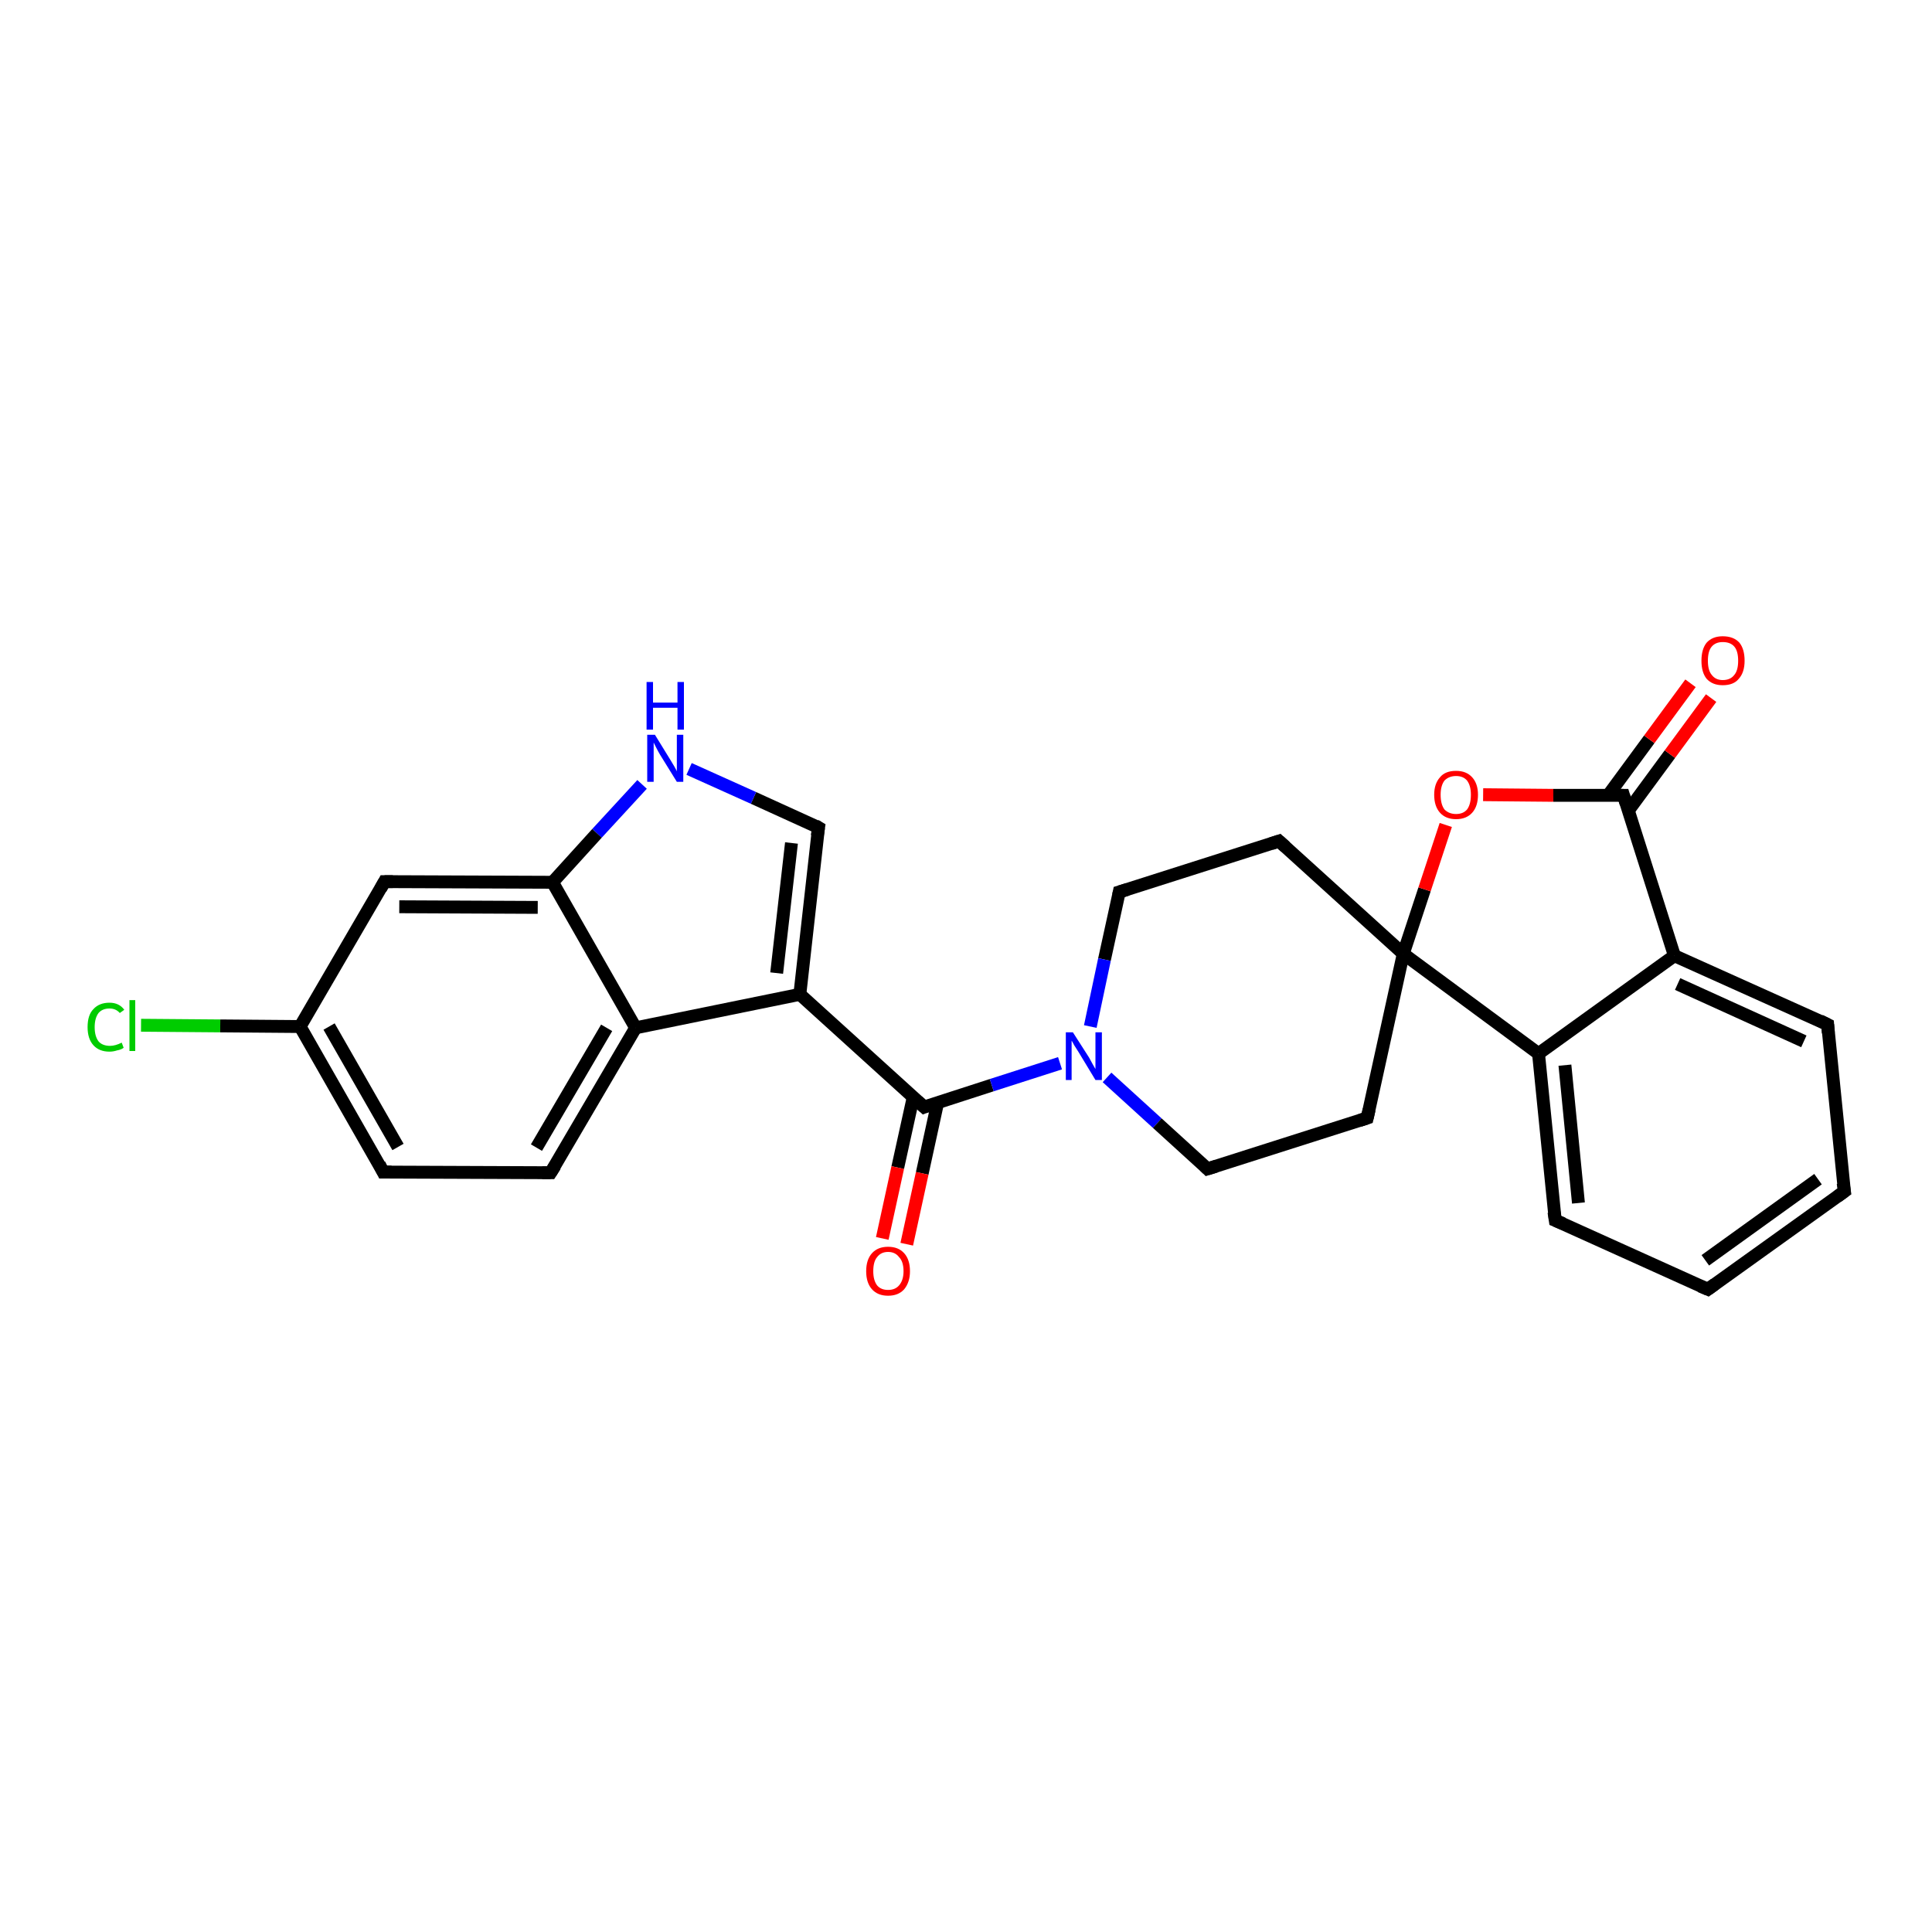 <?xml version='1.0' encoding='iso-8859-1'?>
<svg version='1.1' baseProfile='full'
              xmlns='http://www.w3.org/2000/svg'
                      xmlns:rdkit='http://www.rdkit.org/xml'
                      xmlns:xlink='http://www.w3.org/1999/xlink'
                  xml:space='preserve'
width='300px' height='300px' viewBox='0 0 300 300'>
<!-- END OF HEADER -->
<rect style='opacity:1.0;fill:#FFFFFF;stroke:none' width='300.0' height='300.0' x='0.0' y='0.0'> </rect>
<path class='bond-0 atom-0 atom-1' d='M 21.9,159.2 L 34.2,159.3' style='fill:none;fill-rule:evenodd;stroke:#00CC00;stroke-width:2.0px;stroke-linecap:butt;stroke-linejoin:miter;stroke-opacity:1' />
<path class='bond-0 atom-0 atom-1' d='M 34.2,159.3 L 46.6,159.4' style='fill:none;fill-rule:evenodd;stroke:#000000;stroke-width:2.0px;stroke-linecap:butt;stroke-linejoin:miter;stroke-opacity:1' />
<path class='bond-1 atom-1 atom-2' d='M 46.6,159.4 L 59.5,182.0' style='fill:none;fill-rule:evenodd;stroke:#000000;stroke-width:2.0px;stroke-linecap:butt;stroke-linejoin:miter;stroke-opacity:1' />
<path class='bond-1 atom-1 atom-2' d='M 51.1,159.4 L 61.8,178.1' style='fill:none;fill-rule:evenodd;stroke:#000000;stroke-width:2.0px;stroke-linecap:butt;stroke-linejoin:miter;stroke-opacity:1' />
<path class='bond-2 atom-2 atom-3' d='M 59.5,182.0 L 85.5,182.1' style='fill:none;fill-rule:evenodd;stroke:#000000;stroke-width:2.0px;stroke-linecap:butt;stroke-linejoin:miter;stroke-opacity:1' />
<path class='bond-3 atom-3 atom-4' d='M 85.5,182.1 L 98.7,159.6' style='fill:none;fill-rule:evenodd;stroke:#000000;stroke-width:2.0px;stroke-linecap:butt;stroke-linejoin:miter;stroke-opacity:1' />
<path class='bond-3 atom-3 atom-4' d='M 83.3,178.2 L 94.2,159.6' style='fill:none;fill-rule:evenodd;stroke:#000000;stroke-width:2.0px;stroke-linecap:butt;stroke-linejoin:miter;stroke-opacity:1' />
<path class='bond-4 atom-4 atom-5' d='M 98.7,159.6 L 124.2,154.4' style='fill:none;fill-rule:evenodd;stroke:#000000;stroke-width:2.0px;stroke-linecap:butt;stroke-linejoin:miter;stroke-opacity:1' />
<path class='bond-5 atom-5 atom-6' d='M 124.2,154.4 L 127.1,128.5' style='fill:none;fill-rule:evenodd;stroke:#000000;stroke-width:2.0px;stroke-linecap:butt;stroke-linejoin:miter;stroke-opacity:1' />
<path class='bond-5 atom-5 atom-6' d='M 120.6,151.1 L 122.9,130.9' style='fill:none;fill-rule:evenodd;stroke:#000000;stroke-width:2.0px;stroke-linecap:butt;stroke-linejoin:miter;stroke-opacity:1' />
<path class='bond-6 atom-6 atom-7' d='M 127.1,128.5 L 117.0,123.9' style='fill:none;fill-rule:evenodd;stroke:#000000;stroke-width:2.0px;stroke-linecap:butt;stroke-linejoin:miter;stroke-opacity:1' />
<path class='bond-6 atom-6 atom-7' d='M 117.0,123.9 L 107.0,119.4' style='fill:none;fill-rule:evenodd;stroke:#0000FF;stroke-width:2.0px;stroke-linecap:butt;stroke-linejoin:miter;stroke-opacity:1' />
<path class='bond-7 atom-7 atom-8' d='M 99.7,121.8 L 92.7,129.4' style='fill:none;fill-rule:evenodd;stroke:#0000FF;stroke-width:2.0px;stroke-linecap:butt;stroke-linejoin:miter;stroke-opacity:1' />
<path class='bond-7 atom-7 atom-8' d='M 92.7,129.4 L 85.8,137.0' style='fill:none;fill-rule:evenodd;stroke:#000000;stroke-width:2.0px;stroke-linecap:butt;stroke-linejoin:miter;stroke-opacity:1' />
<path class='bond-8 atom-8 atom-9' d='M 85.8,137.0 L 59.7,136.9' style='fill:none;fill-rule:evenodd;stroke:#000000;stroke-width:2.0px;stroke-linecap:butt;stroke-linejoin:miter;stroke-opacity:1' />
<path class='bond-8 atom-8 atom-9' d='M 83.5,140.9 L 62.0,140.8' style='fill:none;fill-rule:evenodd;stroke:#000000;stroke-width:2.0px;stroke-linecap:butt;stroke-linejoin:miter;stroke-opacity:1' />
<path class='bond-9 atom-5 atom-10' d='M 124.2,154.4 L 143.5,171.9' style='fill:none;fill-rule:evenodd;stroke:#000000;stroke-width:2.0px;stroke-linecap:butt;stroke-linejoin:miter;stroke-opacity:1' />
<path class='bond-10 atom-10 atom-11' d='M 141.8,170.4 L 139.4,181.3' style='fill:none;fill-rule:evenodd;stroke:#000000;stroke-width:2.0px;stroke-linecap:butt;stroke-linejoin:miter;stroke-opacity:1' />
<path class='bond-10 atom-10 atom-11' d='M 139.4,181.3 L 137.0,192.3' style='fill:none;fill-rule:evenodd;stroke:#FF0000;stroke-width:2.0px;stroke-linecap:butt;stroke-linejoin:miter;stroke-opacity:1' />
<path class='bond-10 atom-10 atom-11' d='M 145.6,171.2 L 143.2,182.2' style='fill:none;fill-rule:evenodd;stroke:#000000;stroke-width:2.0px;stroke-linecap:butt;stroke-linejoin:miter;stroke-opacity:1' />
<path class='bond-10 atom-10 atom-11' d='M 143.2,182.2 L 140.8,193.2' style='fill:none;fill-rule:evenodd;stroke:#FF0000;stroke-width:2.0px;stroke-linecap:butt;stroke-linejoin:miter;stroke-opacity:1' />
<path class='bond-11 atom-10 atom-12' d='M 143.5,171.9 L 154.0,168.5' style='fill:none;fill-rule:evenodd;stroke:#000000;stroke-width:2.0px;stroke-linecap:butt;stroke-linejoin:miter;stroke-opacity:1' />
<path class='bond-11 atom-10 atom-12' d='M 154.0,168.5 L 164.6,165.1' style='fill:none;fill-rule:evenodd;stroke:#0000FF;stroke-width:2.0px;stroke-linecap:butt;stroke-linejoin:miter;stroke-opacity:1' />
<path class='bond-12 atom-12 atom-13' d='M 171.9,167.3 L 179.7,174.4' style='fill:none;fill-rule:evenodd;stroke:#0000FF;stroke-width:2.0px;stroke-linecap:butt;stroke-linejoin:miter;stroke-opacity:1' />
<path class='bond-12 atom-12 atom-13' d='M 179.7,174.4 L 187.5,181.5' style='fill:none;fill-rule:evenodd;stroke:#000000;stroke-width:2.0px;stroke-linecap:butt;stroke-linejoin:miter;stroke-opacity:1' />
<path class='bond-13 atom-13 atom-14' d='M 187.5,181.5 L 212.3,173.6' style='fill:none;fill-rule:evenodd;stroke:#000000;stroke-width:2.0px;stroke-linecap:butt;stroke-linejoin:miter;stroke-opacity:1' />
<path class='bond-14 atom-14 atom-15' d='M 212.3,173.6 L 217.9,148.1' style='fill:none;fill-rule:evenodd;stroke:#000000;stroke-width:2.0px;stroke-linecap:butt;stroke-linejoin:miter;stroke-opacity:1' />
<path class='bond-15 atom-15 atom-16' d='M 217.9,148.1 L 198.6,130.6' style='fill:none;fill-rule:evenodd;stroke:#000000;stroke-width:2.0px;stroke-linecap:butt;stroke-linejoin:miter;stroke-opacity:1' />
<path class='bond-16 atom-16 atom-17' d='M 198.6,130.6 L 173.8,138.5' style='fill:none;fill-rule:evenodd;stroke:#000000;stroke-width:2.0px;stroke-linecap:butt;stroke-linejoin:miter;stroke-opacity:1' />
<path class='bond-17 atom-15 atom-18' d='M 217.9,148.1 L 221.2,138.1' style='fill:none;fill-rule:evenodd;stroke:#000000;stroke-width:2.0px;stroke-linecap:butt;stroke-linejoin:miter;stroke-opacity:1' />
<path class='bond-17 atom-15 atom-18' d='M 221.2,138.1 L 224.5,128.1' style='fill:none;fill-rule:evenodd;stroke:#FF0000;stroke-width:2.0px;stroke-linecap:butt;stroke-linejoin:miter;stroke-opacity:1' />
<path class='bond-18 atom-18 atom-19' d='M 230.3,123.4 L 241.2,123.5' style='fill:none;fill-rule:evenodd;stroke:#FF0000;stroke-width:2.0px;stroke-linecap:butt;stroke-linejoin:miter;stroke-opacity:1' />
<path class='bond-18 atom-18 atom-19' d='M 241.2,123.5 L 252.1,123.5' style='fill:none;fill-rule:evenodd;stroke:#000000;stroke-width:2.0px;stroke-linecap:butt;stroke-linejoin:miter;stroke-opacity:1' />
<path class='bond-19 atom-19 atom-20' d='M 252.9,125.8 L 259.3,117.1' style='fill:none;fill-rule:evenodd;stroke:#000000;stroke-width:2.0px;stroke-linecap:butt;stroke-linejoin:miter;stroke-opacity:1' />
<path class='bond-19 atom-19 atom-20' d='M 259.3,117.1 L 265.7,108.4' style='fill:none;fill-rule:evenodd;stroke:#FF0000;stroke-width:2.0px;stroke-linecap:butt;stroke-linejoin:miter;stroke-opacity:1' />
<path class='bond-19 atom-19 atom-20' d='M 249.7,123.5 L 256.1,114.8' style='fill:none;fill-rule:evenodd;stroke:#000000;stroke-width:2.0px;stroke-linecap:butt;stroke-linejoin:miter;stroke-opacity:1' />
<path class='bond-19 atom-19 atom-20' d='M 256.1,114.8 L 262.5,106.1' style='fill:none;fill-rule:evenodd;stroke:#FF0000;stroke-width:2.0px;stroke-linecap:butt;stroke-linejoin:miter;stroke-opacity:1' />
<path class='bond-20 atom-19 atom-21' d='M 252.1,123.5 L 260.0,148.4' style='fill:none;fill-rule:evenodd;stroke:#000000;stroke-width:2.0px;stroke-linecap:butt;stroke-linejoin:miter;stroke-opacity:1' />
<path class='bond-21 atom-21 atom-22' d='M 260.0,148.4 L 283.8,159.1' style='fill:none;fill-rule:evenodd;stroke:#000000;stroke-width:2.0px;stroke-linecap:butt;stroke-linejoin:miter;stroke-opacity:1' />
<path class='bond-21 atom-21 atom-22' d='M 260.5,152.8 L 280.1,161.7' style='fill:none;fill-rule:evenodd;stroke:#000000;stroke-width:2.0px;stroke-linecap:butt;stroke-linejoin:miter;stroke-opacity:1' />
<path class='bond-22 atom-22 atom-23' d='M 283.8,159.1 L 286.4,185.0' style='fill:none;fill-rule:evenodd;stroke:#000000;stroke-width:2.0px;stroke-linecap:butt;stroke-linejoin:miter;stroke-opacity:1' />
<path class='bond-23 atom-23 atom-24' d='M 286.4,185.0 L 265.2,200.2' style='fill:none;fill-rule:evenodd;stroke:#000000;stroke-width:2.0px;stroke-linecap:butt;stroke-linejoin:miter;stroke-opacity:1' />
<path class='bond-23 atom-23 atom-24' d='M 282.3,183.1 L 264.8,195.7' style='fill:none;fill-rule:evenodd;stroke:#000000;stroke-width:2.0px;stroke-linecap:butt;stroke-linejoin:miter;stroke-opacity:1' />
<path class='bond-24 atom-24 atom-25' d='M 265.2,200.2 L 241.5,189.5' style='fill:none;fill-rule:evenodd;stroke:#000000;stroke-width:2.0px;stroke-linecap:butt;stroke-linejoin:miter;stroke-opacity:1' />
<path class='bond-25 atom-25 atom-26' d='M 241.5,189.5 L 238.9,163.6' style='fill:none;fill-rule:evenodd;stroke:#000000;stroke-width:2.0px;stroke-linecap:butt;stroke-linejoin:miter;stroke-opacity:1' />
<path class='bond-25 atom-25 atom-26' d='M 245.1,186.8 L 243.0,165.4' style='fill:none;fill-rule:evenodd;stroke:#000000;stroke-width:2.0px;stroke-linecap:butt;stroke-linejoin:miter;stroke-opacity:1' />
<path class='bond-26 atom-9 atom-1' d='M 59.7,136.9 L 46.6,159.4' style='fill:none;fill-rule:evenodd;stroke:#000000;stroke-width:2.0px;stroke-linecap:butt;stroke-linejoin:miter;stroke-opacity:1' />
<path class='bond-27 atom-17 atom-12' d='M 173.8,138.5 L 171.5,149.0' style='fill:none;fill-rule:evenodd;stroke:#000000;stroke-width:2.0px;stroke-linecap:butt;stroke-linejoin:miter;stroke-opacity:1' />
<path class='bond-27 atom-17 atom-12' d='M 171.5,149.0 L 169.3,159.4' style='fill:none;fill-rule:evenodd;stroke:#0000FF;stroke-width:2.0px;stroke-linecap:butt;stroke-linejoin:miter;stroke-opacity:1' />
<path class='bond-28 atom-26 atom-21' d='M 238.9,163.6 L 260.0,148.4' style='fill:none;fill-rule:evenodd;stroke:#000000;stroke-width:2.0px;stroke-linecap:butt;stroke-linejoin:miter;stroke-opacity:1' />
<path class='bond-29 atom-8 atom-4' d='M 85.8,137.0 L 98.7,159.6' style='fill:none;fill-rule:evenodd;stroke:#000000;stroke-width:2.0px;stroke-linecap:butt;stroke-linejoin:miter;stroke-opacity:1' />
<path class='bond-30 atom-26 atom-15' d='M 238.9,163.6 L 217.9,148.1' style='fill:none;fill-rule:evenodd;stroke:#000000;stroke-width:2.0px;stroke-linecap:butt;stroke-linejoin:miter;stroke-opacity:1' />
<path d='M 58.9,180.8 L 59.5,182.0 L 60.8,182.0' style='fill:none;stroke:#000000;stroke-width:2.0px;stroke-linecap:butt;stroke-linejoin:miter;stroke-opacity:1;' />
<path d='M 84.2,182.1 L 85.5,182.1 L 86.2,181.0' style='fill:none;stroke:#000000;stroke-width:2.0px;stroke-linecap:butt;stroke-linejoin:miter;stroke-opacity:1;' />
<path d='M 126.9,129.8 L 127.1,128.5 L 126.6,128.2' style='fill:none;stroke:#000000;stroke-width:2.0px;stroke-linecap:butt;stroke-linejoin:miter;stroke-opacity:1;' />
<path d='M 61.0,136.9 L 59.7,136.9 L 59.1,138.0' style='fill:none;stroke:#000000;stroke-width:2.0px;stroke-linecap:butt;stroke-linejoin:miter;stroke-opacity:1;' />
<path d='M 142.5,171.0 L 143.5,171.9 L 144.0,171.7' style='fill:none;stroke:#000000;stroke-width:2.0px;stroke-linecap:butt;stroke-linejoin:miter;stroke-opacity:1;' />
<path d='M 187.1,181.1 L 187.5,181.5 L 188.8,181.1' style='fill:none;stroke:#000000;stroke-width:2.0px;stroke-linecap:butt;stroke-linejoin:miter;stroke-opacity:1;' />
<path d='M 211.1,174.0 L 212.3,173.6 L 212.6,172.3' style='fill:none;stroke:#000000;stroke-width:2.0px;stroke-linecap:butt;stroke-linejoin:miter;stroke-opacity:1;' />
<path d='M 199.6,131.5 L 198.6,130.6 L 197.4,131.0' style='fill:none;stroke:#000000;stroke-width:2.0px;stroke-linecap:butt;stroke-linejoin:miter;stroke-opacity:1;' />
<path d='M 175.1,138.1 L 173.8,138.5 L 173.7,139.0' style='fill:none;stroke:#000000;stroke-width:2.0px;stroke-linecap:butt;stroke-linejoin:miter;stroke-opacity:1;' />
<path d='M 251.6,123.5 L 252.1,123.5 L 252.5,124.8' style='fill:none;stroke:#000000;stroke-width:2.0px;stroke-linecap:butt;stroke-linejoin:miter;stroke-opacity:1;' />
<path d='M 282.6,158.5 L 283.8,159.1 L 283.9,160.4' style='fill:none;stroke:#000000;stroke-width:2.0px;stroke-linecap:butt;stroke-linejoin:miter;stroke-opacity:1;' />
<path d='M 286.2,183.7 L 286.4,185.0 L 285.3,185.8' style='fill:none;stroke:#000000;stroke-width:2.0px;stroke-linecap:butt;stroke-linejoin:miter;stroke-opacity:1;' />
<path d='M 266.3,199.4 L 265.2,200.2 L 264.0,199.7' style='fill:none;stroke:#000000;stroke-width:2.0px;stroke-linecap:butt;stroke-linejoin:miter;stroke-opacity:1;' />
<path d='M 242.7,190.0 L 241.5,189.5 L 241.3,188.2' style='fill:none;stroke:#000000;stroke-width:2.0px;stroke-linecap:butt;stroke-linejoin:miter;stroke-opacity:1;' />
<path class='atom-0' d='M 13.6 159.5
Q 13.6 157.6, 14.5 156.7
Q 15.4 155.7, 17.0 155.7
Q 18.5 155.7, 19.3 156.8
L 18.6 157.3
Q 18.0 156.6, 17.0 156.6
Q 15.9 156.6, 15.3 157.3
Q 14.7 158.1, 14.7 159.5
Q 14.7 160.9, 15.3 161.7
Q 15.9 162.4, 17.1 162.4
Q 17.9 162.4, 18.9 161.9
L 19.2 162.7
Q 18.8 163.0, 18.2 163.1
Q 17.6 163.3, 17.0 163.3
Q 15.4 163.3, 14.5 162.3
Q 13.6 161.3, 13.6 159.5
' fill='#00CC00'/>
<path class='atom-0' d='M 20.1 155.3
L 21.0 155.3
L 21.0 163.2
L 20.1 163.2
L 20.1 155.3
' fill='#00CC00'/>
<path class='atom-7' d='M 101.7 114.1
L 104.1 118.0
Q 104.3 118.3, 104.7 119.0
Q 105.1 119.7, 105.1 119.8
L 105.1 114.1
L 106.1 114.1
L 106.1 121.4
L 105.1 121.4
L 102.5 117.2
Q 102.2 116.7, 101.9 116.1
Q 101.6 115.5, 101.5 115.3
L 101.5 121.4
L 100.5 121.4
L 100.5 114.1
L 101.7 114.1
' fill='#0000FF'/>
<path class='atom-7' d='M 100.4 105.9
L 101.4 105.9
L 101.4 109.1
L 105.2 109.1
L 105.2 105.9
L 106.2 105.9
L 106.2 113.3
L 105.2 113.3
L 105.2 109.9
L 101.4 109.9
L 101.4 113.3
L 100.4 113.3
L 100.4 105.9
' fill='#0000FF'/>
<path class='atom-11' d='M 134.5 197.4
Q 134.5 195.6, 135.4 194.6
Q 136.3 193.6, 137.9 193.6
Q 139.5 193.6, 140.4 194.6
Q 141.3 195.6, 141.3 197.4
Q 141.3 199.1, 140.4 200.2
Q 139.5 201.2, 137.9 201.2
Q 136.3 201.2, 135.4 200.2
Q 134.5 199.2, 134.5 197.4
M 137.9 200.3
Q 139.0 200.3, 139.6 199.6
Q 140.3 198.8, 140.3 197.4
Q 140.3 195.9, 139.6 195.2
Q 139.0 194.4, 137.9 194.4
Q 136.8 194.4, 136.2 195.2
Q 135.6 195.9, 135.6 197.4
Q 135.6 198.8, 136.2 199.6
Q 136.8 200.3, 137.9 200.3
' fill='#FF0000'/>
<path class='atom-12' d='M 166.6 160.3
L 169.1 164.2
Q 169.3 164.6, 169.7 165.3
Q 170.1 166.0, 170.1 166.0
L 170.1 160.3
L 171.1 160.3
L 171.1 167.7
L 170.1 167.7
L 167.5 163.4
Q 167.2 162.9, 166.8 162.3
Q 166.5 161.7, 166.4 161.6
L 166.4 167.7
L 165.5 167.7
L 165.5 160.3
L 166.6 160.3
' fill='#0000FF'/>
<path class='atom-18' d='M 222.7 123.4
Q 222.7 121.7, 223.6 120.7
Q 224.4 119.7, 226.1 119.7
Q 227.7 119.7, 228.6 120.7
Q 229.5 121.7, 229.5 123.4
Q 229.5 125.2, 228.6 126.2
Q 227.7 127.2, 226.1 127.2
Q 224.5 127.2, 223.6 126.2
Q 222.7 125.2, 222.7 123.4
M 226.1 126.4
Q 227.2 126.4, 227.8 125.7
Q 228.4 124.9, 228.4 123.4
Q 228.4 122.0, 227.8 121.2
Q 227.2 120.5, 226.1 120.5
Q 225.0 120.5, 224.3 121.2
Q 223.7 122.0, 223.7 123.4
Q 223.7 124.9, 224.3 125.7
Q 225.0 126.4, 226.1 126.4
' fill='#FF0000'/>
<path class='atom-20' d='M 264.2 102.6
Q 264.2 100.8, 265.0 99.8
Q 265.9 98.8, 267.5 98.8
Q 269.2 98.8, 270.1 99.8
Q 270.9 100.8, 270.9 102.6
Q 270.9 104.4, 270.0 105.4
Q 269.2 106.4, 267.5 106.4
Q 265.9 106.4, 265.0 105.4
Q 264.2 104.4, 264.2 102.6
M 267.5 105.6
Q 268.7 105.6, 269.3 104.8
Q 269.9 104.1, 269.9 102.6
Q 269.9 101.1, 269.3 100.4
Q 268.7 99.7, 267.5 99.7
Q 266.4 99.7, 265.8 100.4
Q 265.2 101.1, 265.2 102.6
Q 265.2 104.1, 265.8 104.8
Q 266.4 105.6, 267.5 105.6
' fill='#FF0000'/>
</svg>
